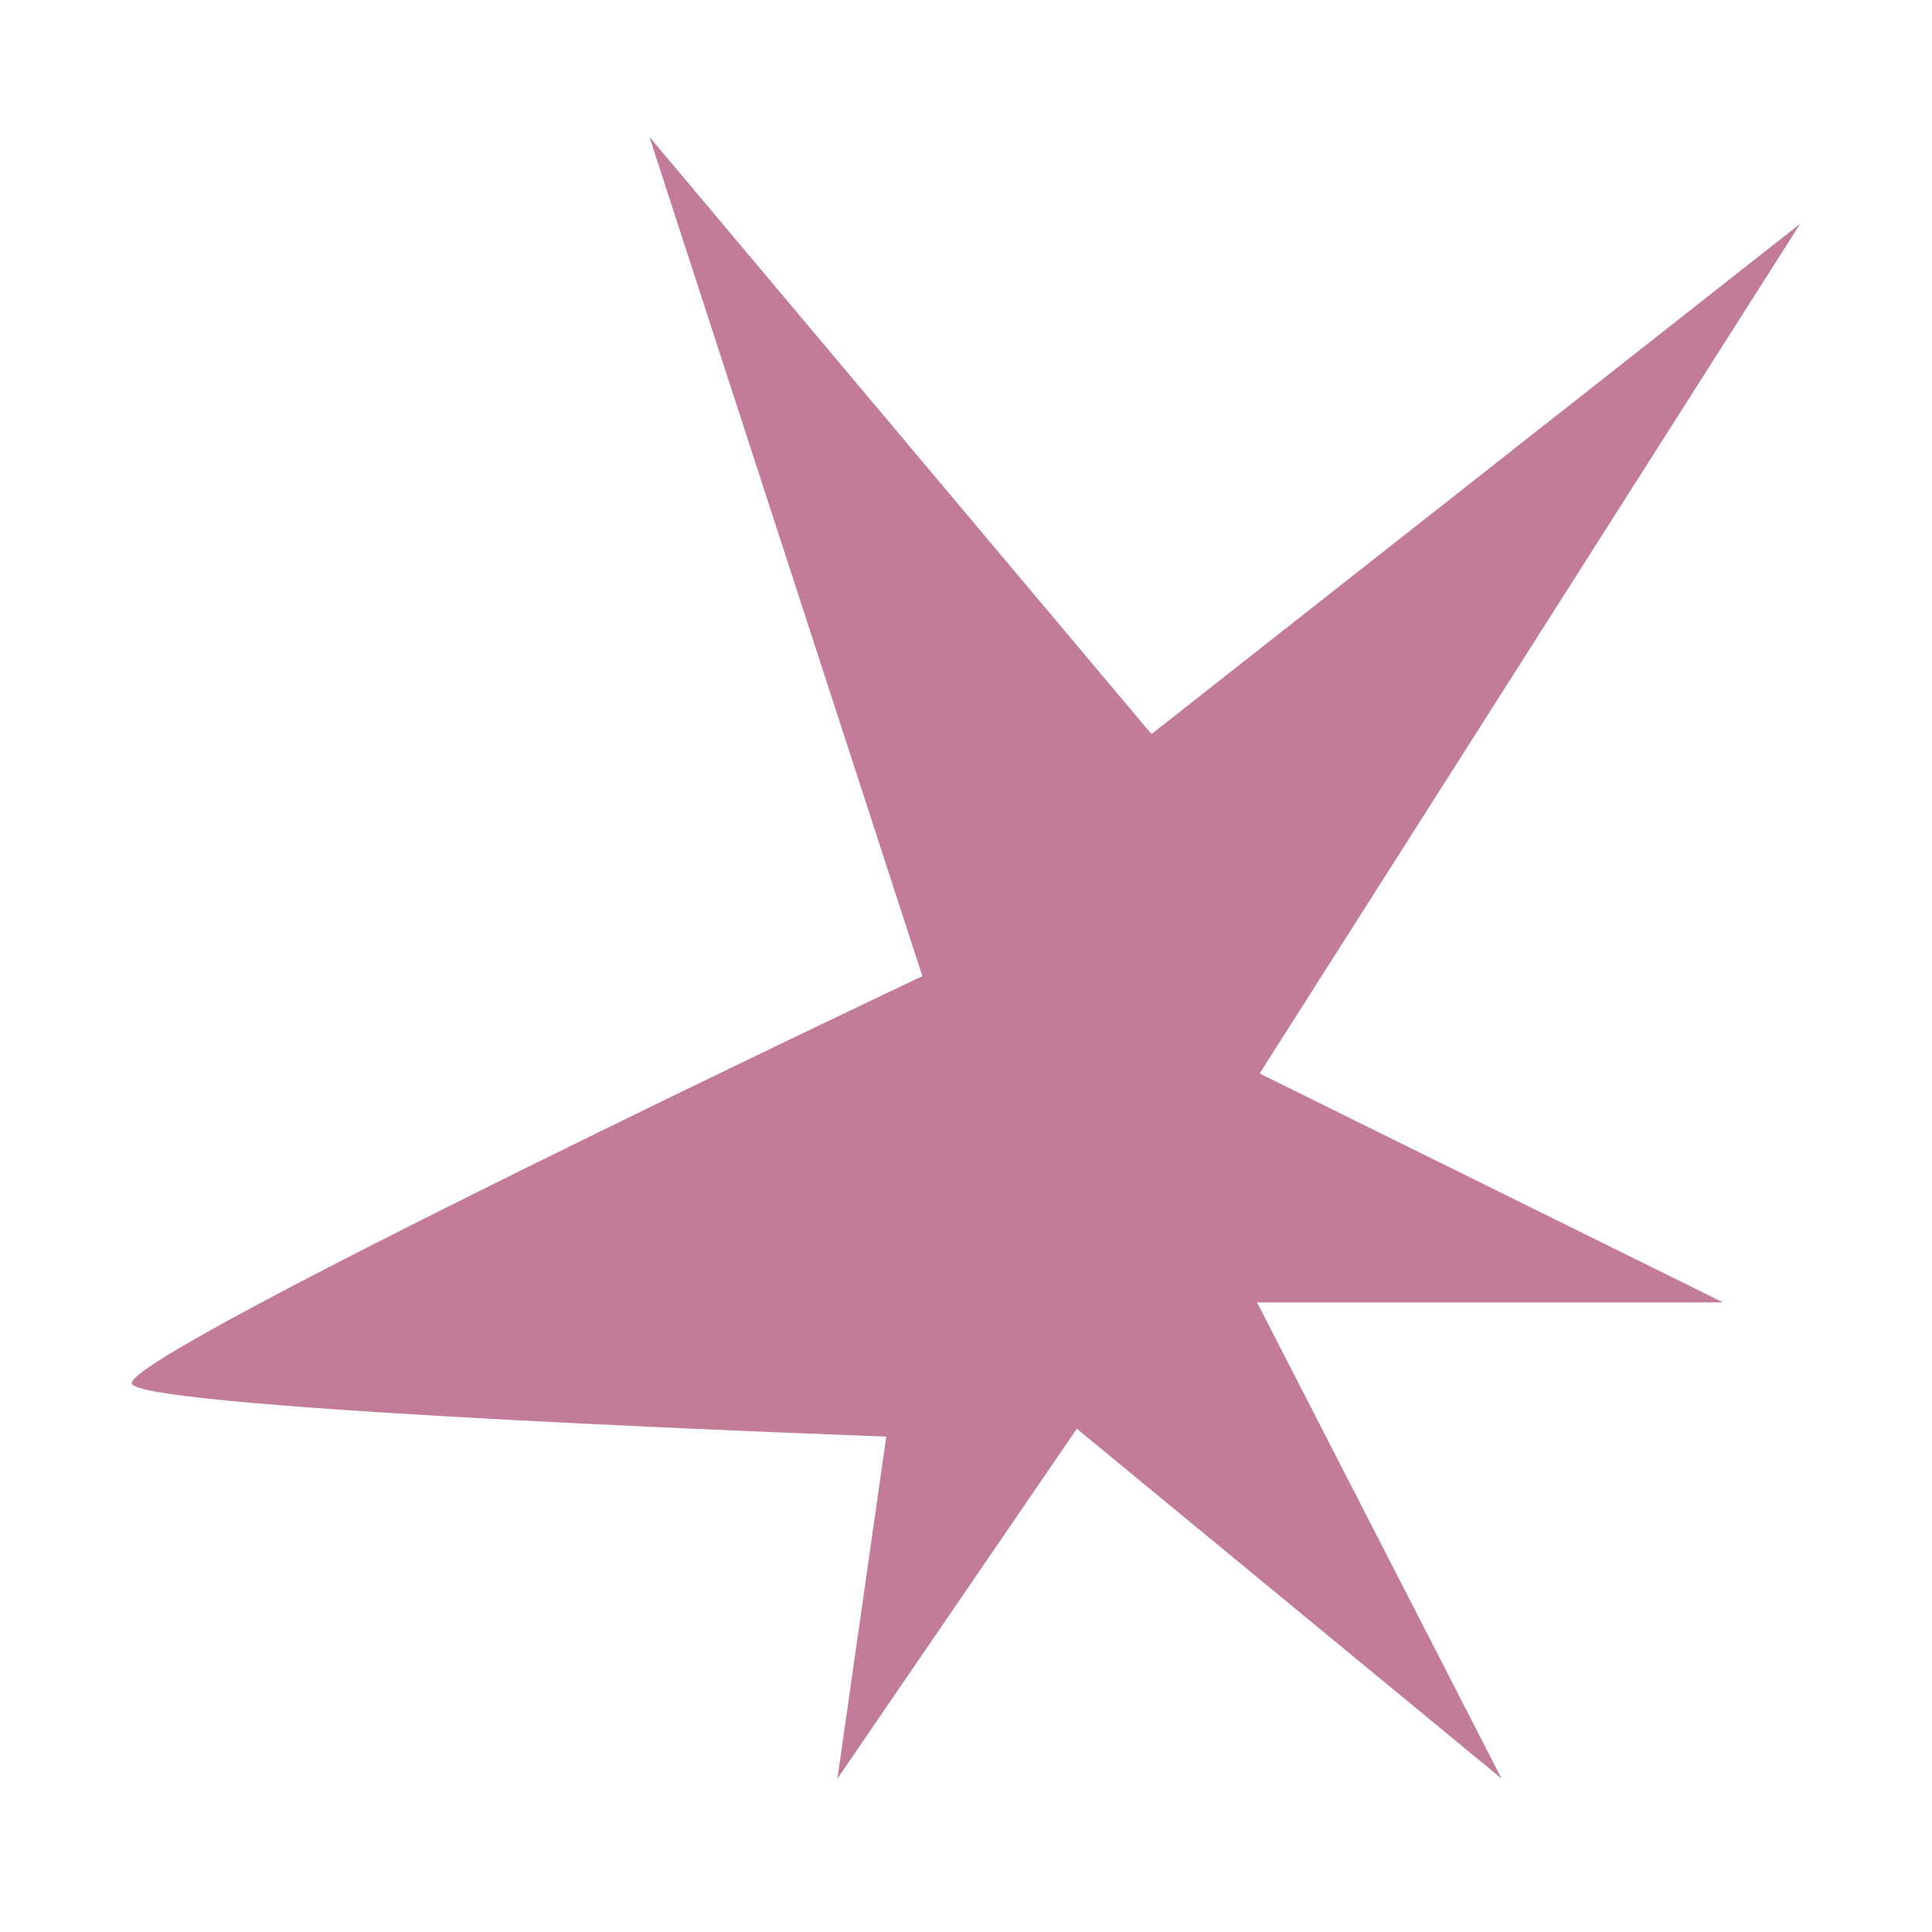 <?xml version="1.0" encoding="UTF-8"?> <svg xmlns="http://www.w3.org/2000/svg" width="44" height="44" viewBox="0 0 44 44" fill="none"> <path d="M21.006 22.231C21.006 22.231 2.653 30.92 3.005 31.519C3.357 32.118 20.185 32.717 20.185 32.717L19.071 40.507L24.524 32.538L34.198 40.507L28.628 29.661H39.241L28.687 24.448L41 5.094L26.224 16.719L14.79 3.117L21.006 22.231Z" fill="#C27B98"></path> </svg> 
